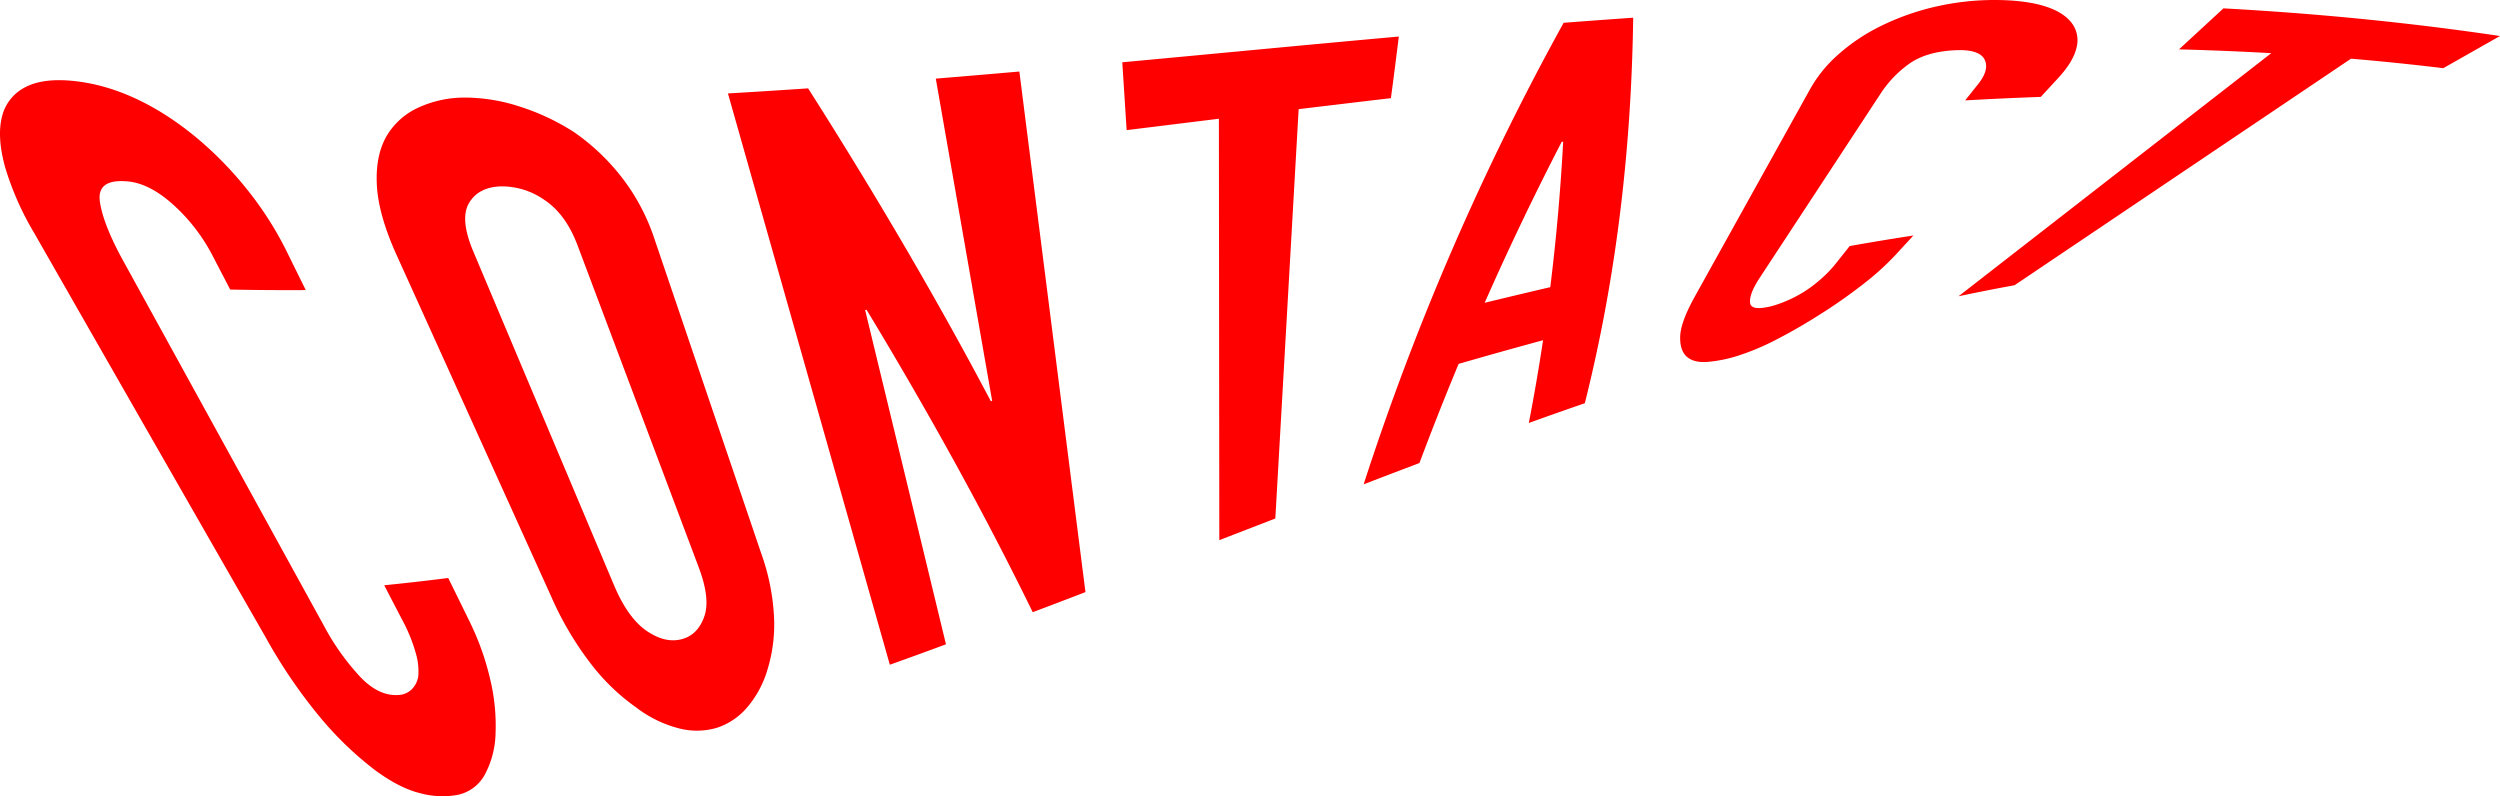 <svg xmlns="http://www.w3.org/2000/svg" viewBox="0 0 658.16 209.63"><g data-name="レイヤー 2"><path d="M118 152.16l5.4 11a70.86 70.86 0 015.69 15.84 52.22 52.22 0 011.37 14.15 24 24 0 01-2.84 10.8 10.52 10.52 0 01-7.35 5.35 22.35 22.35 0 01-9.66-.48c-3.66-.89-7.65-2.94-12-6.16a89.78 89.78 0 01-13.76-13.13A136.11 136.11 0 0170 167.89Q39.46 114.63 9 61.34A76.91 76.91 0 011.34 44Q-.82 36.14.5 30.81A11.74 11.74 0 016.57 23c3.15-1.69 7.43-2.23 12.76-1.69 10.38 1.06 20.94 5.76 31.26 14a93.73 93.73 0 0114 14 89.3 89.3 0 0111 17.11q2.46 5 4.91 9.95-9.94.06-19.9-.14-2.26-4.35-4.52-8.69A47.51 47.51 0 0045.73 54c-4.28-3.89-8.45-6-12.43-6.27-5.22-.39-7.57 1.37-7 5.36s2.62 9.18 6.11 15.52l52.92 96.22A63.21 63.21 0 0095 178.37c3.43 3.52 6.91 5 10.5 4.54a5.34 5.34 0 002.84-1.38 6.18 6.18 0 001.77-3.44 16.38 16.38 0 00-.61-6 42.9 42.9 0 00-3.7-9.07l-4.65-8.94q8.39-.84 16.85-1.92zm-13.62-85.09c-3.11-6.87-4.87-13-5.16-18.22s.57-9.62 2.58-13.07a18.59 18.59 0 018.42-7.49 29.11 29.11 0 0112.21-2.6A46.52 46.52 0 01136.65 28a59.9 59.9 0 0114.48 6.79 56.87 56.87 0 0112.44 11.75A54.22 54.22 0 01172.33 63q14 41.25 28 82.48A58.17 58.17 0 01203.8 163a40.74 40.74 0 01-1.8 13.45 27 27 0 01-5.41 9.91 17.6 17.6 0 01-7.92 5.26 18.67 18.67 0 01-9.93.13 31.31 31.31 0 01-11.31-5.54 54.65 54.65 0 01-11.61-11.12 84.23 84.23 0 01-10.66-17.94zm57.27 87c2.43 5.75 5.31 9.77 8.56 12s6.29 2.95 9.16 2.23 4.84-2.69 6-5.87.67-7.52-1.42-13.07l-31.88-84.71c-2.09-5.55-5-9.55-8.8-12.05a19.47 19.47 0 00-11.51-3.53c-3.84.14-6.63 1.59-8.29 4.39s-1.26 7.1 1.18 12.85zM234.26 175q-21.31-75.21-42.62-150.4 10.56-.62 21.11-1.34 27.34 43 48.1 82.36l.35-.08-14.84-84.84q11-.9 22-1.87l17.4 137.05q-6.93 2.67-13.88 5.29-18.56-38-43.74-79.61l-.38.06 21.28 88q-7.41 2.75-14.78 5.38zM321 142.2q-.06-55.47-.11-110.94l-24.29 3-1.14-17.86c24.27-2.25 48.53-4.6 72.8-6.78q-1 8.12-2.08 16.22-12.15 1.43-24.29 2.9l-6.14 107.76zm38-14.7A691.81 691.81 0 01411.65 6q9.15-.7 18.31-1.34-.73 53.66-12.73 101.49-7.38 2.55-14.75 5.2 2.1-10.77 3.75-21.78-11.11 3.01-22.23 6.23-5.38 12.93-10.31 26.1-7.35 2.78-14.69 5.6zm49.13-51.89q2.34-18.82 3.4-38.32l-.39.05q-10.77 20.83-20.28 42.37 8.59-2.08 17.22-4.1zM503.74 62l-4.85 5.25a69.9 69.9 0 01-8.81 7.88q-5.15 4-10.85 7.59c-3.81 2.43-7.58 4.61-11.34 6.55a64.31 64.31 0 01-10.49 4.43 36.67 36.67 0 01-7.8 1.57c-2.42.19-4.24-.24-5.5-1.34s-1.84-2.87-1.77-5.34 1.34-6 3.86-10.53l30.3-54.52A35 35 0 01484 14.3a50.2 50.2 0 0111.26-7.5 66.11 66.11 0 0114.1-5A69.36 69.36 0 01525 0c10.38 0 17.29 2.07 20.32 5.94a7.53 7.53 0 011.35 6.62c-.57 2.52-2.25 5.23-5 8.18l-4.41 4.77q-9.95.36-19.9.92c1.13-1.42 2.26-2.85 3.4-4.27 2-2.52 2.6-4.65 1.73-6.44s-3.32-2.64-7.3-2.51c-5.23.18-9.4 1.36-12.48 3.52a29.32 29.32 0 00-7.71 8.06l-31.83 48.5c-1.8 2.75-2.6 4.9-2.44 6.41s2 1.79 5.62.91a28.16 28.16 0 003.65-1.26 32.48 32.48 0 009-5.56 32 32 0 004.45-4.6l3.5-4.41q8.38-1.5 16.79-2.78zm11.87 16l82.33-64q-12.15-.69-24.29-1l11.7-10.8c24.27 1.33 48.54 3.67 72.81 7.28q-7.47 4.23-14.93 8.47-12.15-1.47-24.29-2.5l-88.58 59.64Q523 76.43 515.61 78z" fill="red" data-name="レイヤー 1"/></g></svg>